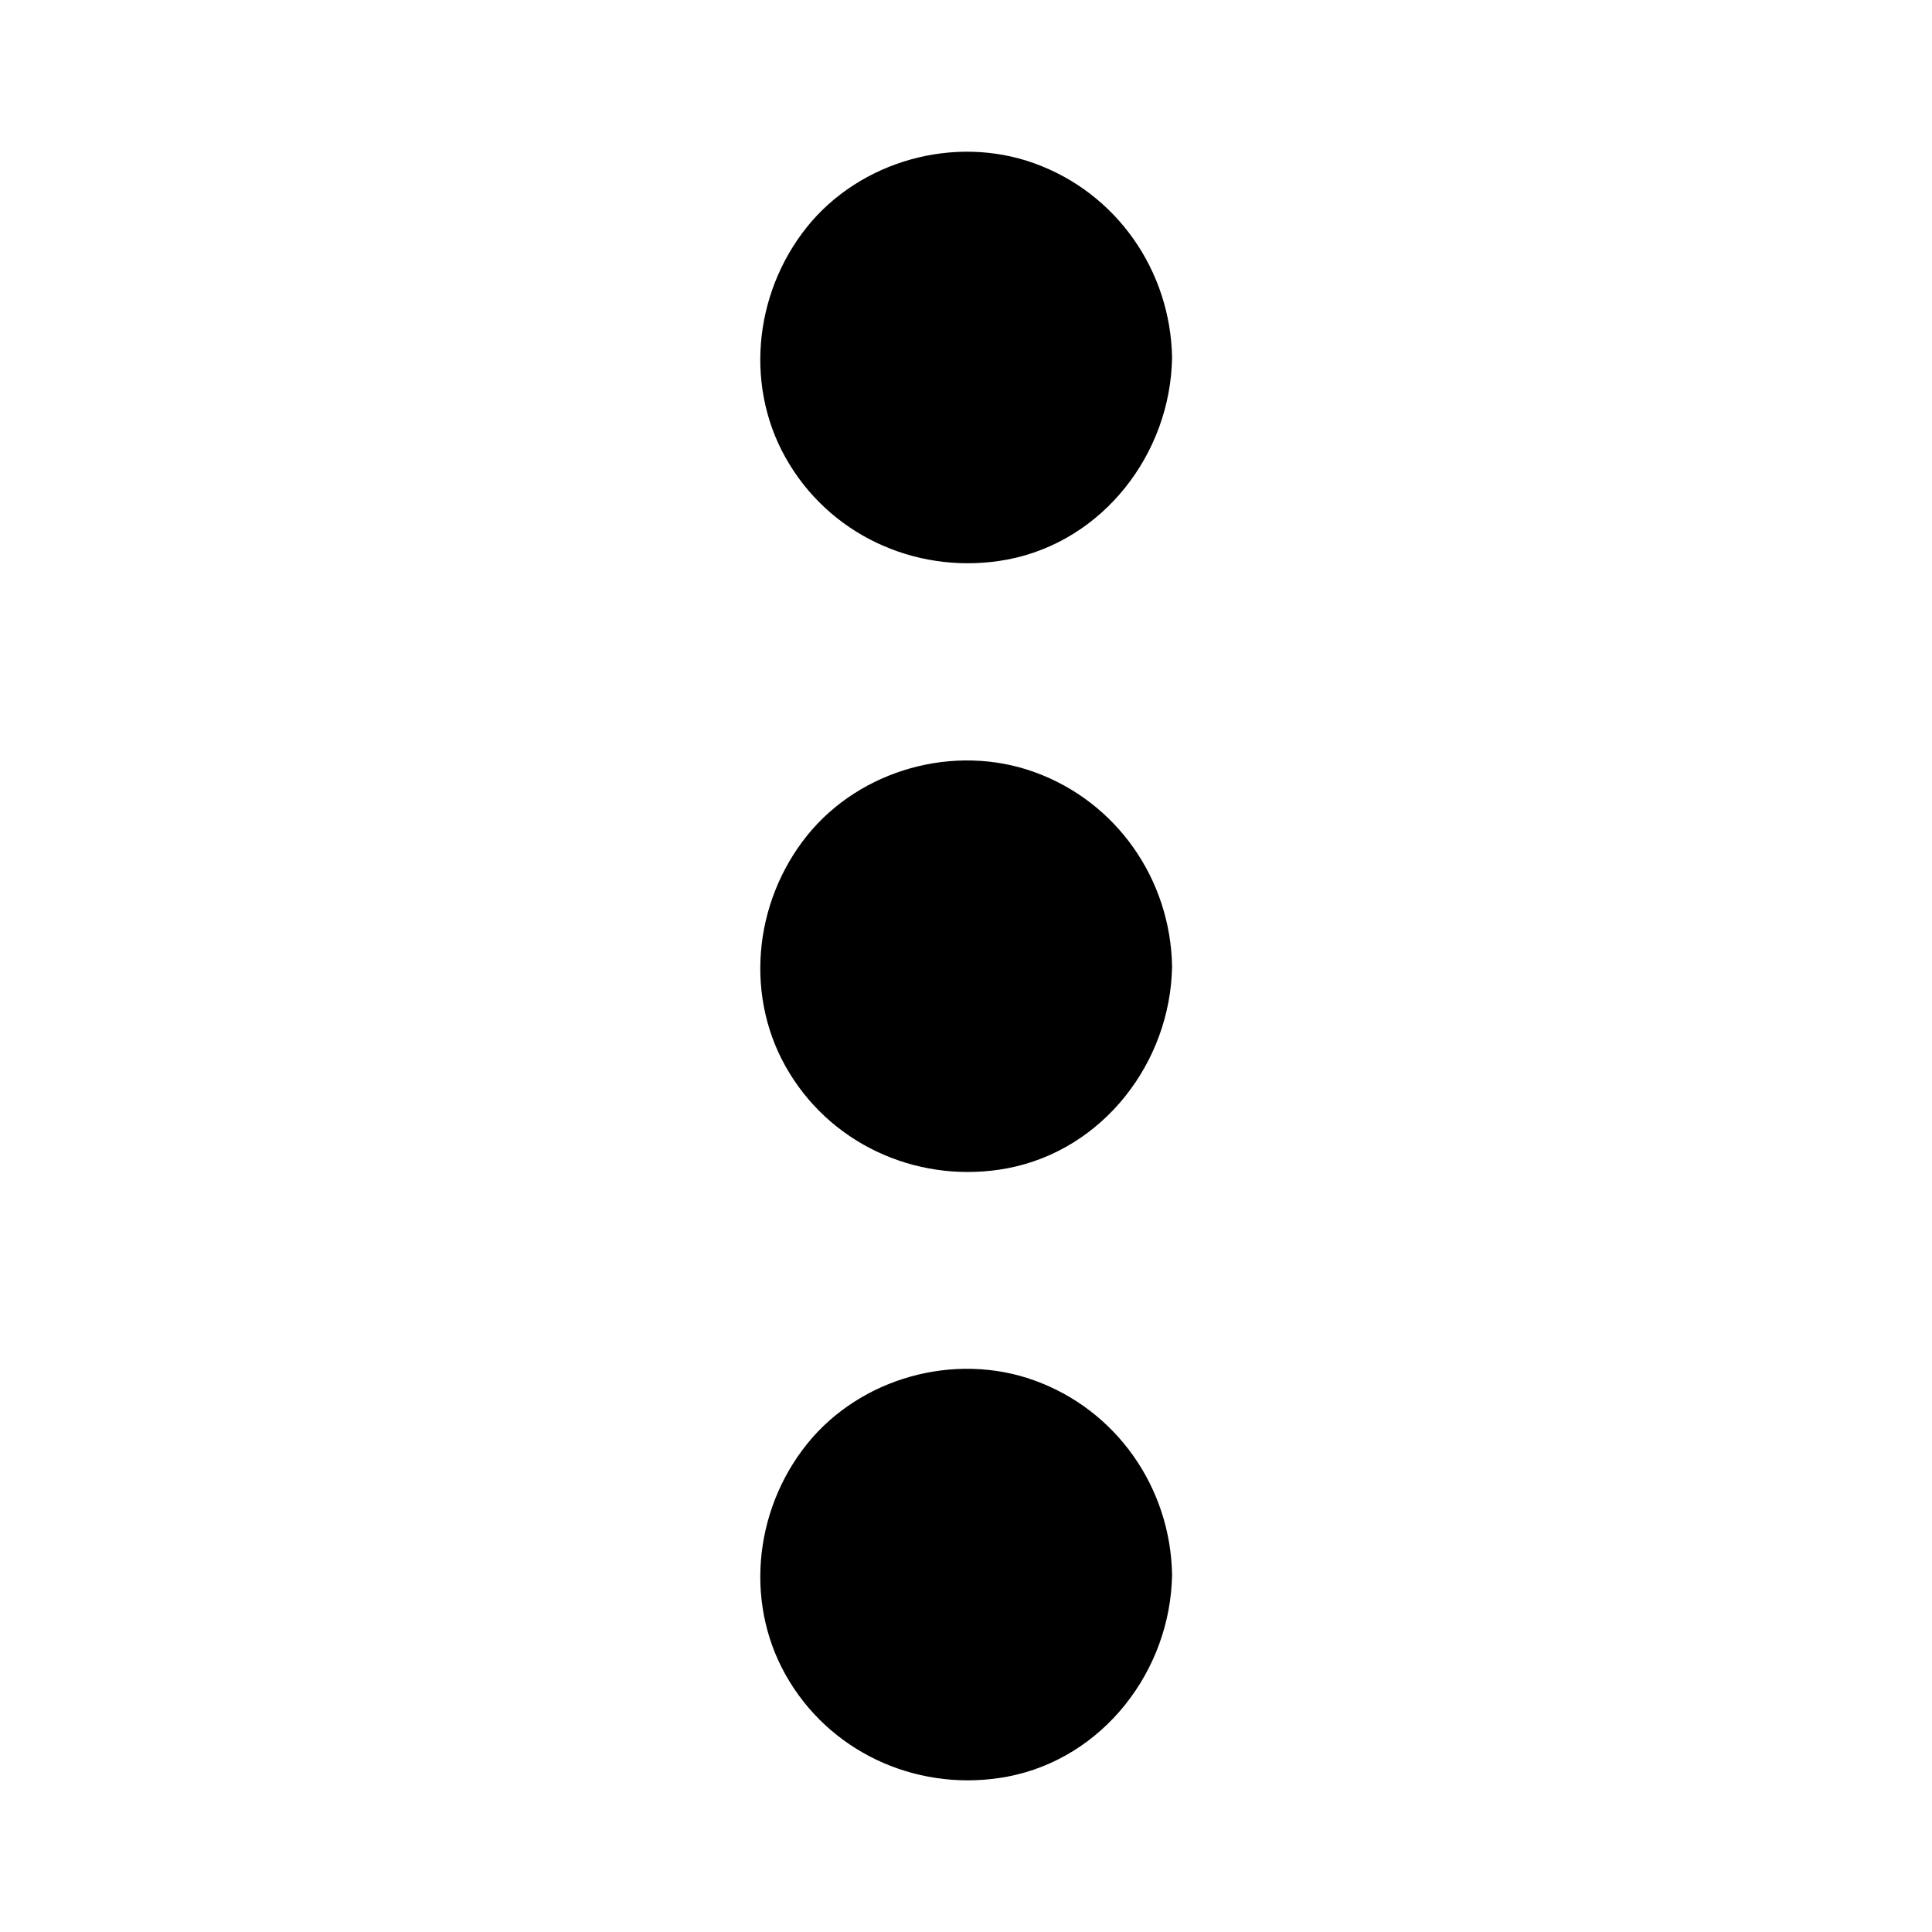 <?xml version="1.0" encoding="UTF-8"?>
<!-- Uploaded to: ICON Repo, www.svgrepo.com, Generator: ICON Repo Mixer Tools -->
<svg fill="#000000" width="800px" height="800px" version="1.1" viewBox="144 144 512 512" xmlns="http://www.w3.org/2000/svg">
 <g>
  <path d="m444.54 400.1c0 24.598-19.941 44.539-44.535 44.539-24.598 0-44.539-19.941-44.539-44.539 0-24.594 19.941-44.535 44.539-44.535 24.594 0 44.535 19.941 44.535 44.535"/>
  <path d="m434.46 400.1c-0.203 14.105-8.766 27.406-22.27 32.242-14.008 5.039-29.824 0.805-39.195-10.781-8.867-11.082-9.773-26.902-2.621-38.996 7.152-12.191 21.965-19.145 35.973-16.324 16.223 3.231 27.809 17.133 28.113 33.859 0.203 13 20.355 13 20.152 0-0.402-23.074-14.711-43.629-36.477-51.488-21.16-7.656-46.148-0.707-60.254 16.828-14.309 17.836-16.727 43.328-4.637 62.977 12.09 19.75 35.164 29.422 57.738 25.191 25.391-4.836 43.227-28.113 43.629-53.504 0.199-13-19.953-13-20.152-0.004z"/>
  <path d="m444.54 238.78c0 24.594-19.941 44.535-44.535 44.535-24.598 0-44.539-19.941-44.539-44.535 0-24.598 19.941-44.539 44.539-44.539 24.594 0 44.535 19.941 44.535 44.539"/>
  <path d="m434.46 238.78c-0.203 14.105-8.766 27.406-22.27 32.242-14.008 5.039-29.824 0.805-39.195-10.781-8.867-11.082-9.773-26.902-2.621-38.996 7.152-12.191 21.965-19.145 35.973-16.324 16.223 3.328 27.809 17.23 28.113 33.859 0.203 13 20.355 13 20.152 0-0.402-23.074-14.711-43.629-36.477-51.488-21.16-7.656-46.148-0.707-60.254 16.828-14.309 17.836-16.727 43.328-4.637 62.977 12.09 19.75 35.164 29.422 57.738 25.191 25.391-4.836 43.227-28.113 43.629-53.504 0.199-12.902-19.953-12.902-20.152-0.004z"/>
  <path d="m444.54 561.32c0 24.598-19.941 44.539-44.535 44.539-24.598 0-44.539-19.941-44.539-44.539 0-24.594 19.941-44.535 44.539-44.535 24.594 0 44.535 19.941 44.535 44.535"/>
  <path d="m434.46 561.32c-0.203 14.105-8.766 27.406-22.27 32.242-14.008 5.039-29.824 0.805-39.195-10.781-8.867-11.082-9.773-26.902-2.621-38.996 7.152-12.191 21.965-19.145 35.973-16.324 16.223 3.231 27.809 17.137 28.113 33.859 0.203 13 20.355 13 20.152 0-0.402-23.074-14.711-43.629-36.477-51.488-21.16-7.656-46.148-0.707-60.254 16.828-14.309 17.836-16.727 43.328-4.637 62.977 12.09 19.75 35.164 29.422 57.738 25.191 25.391-4.836 43.227-28.113 43.629-53.504 0.199-13-19.953-13-20.152-0.004z"/>
 </g>
</svg>